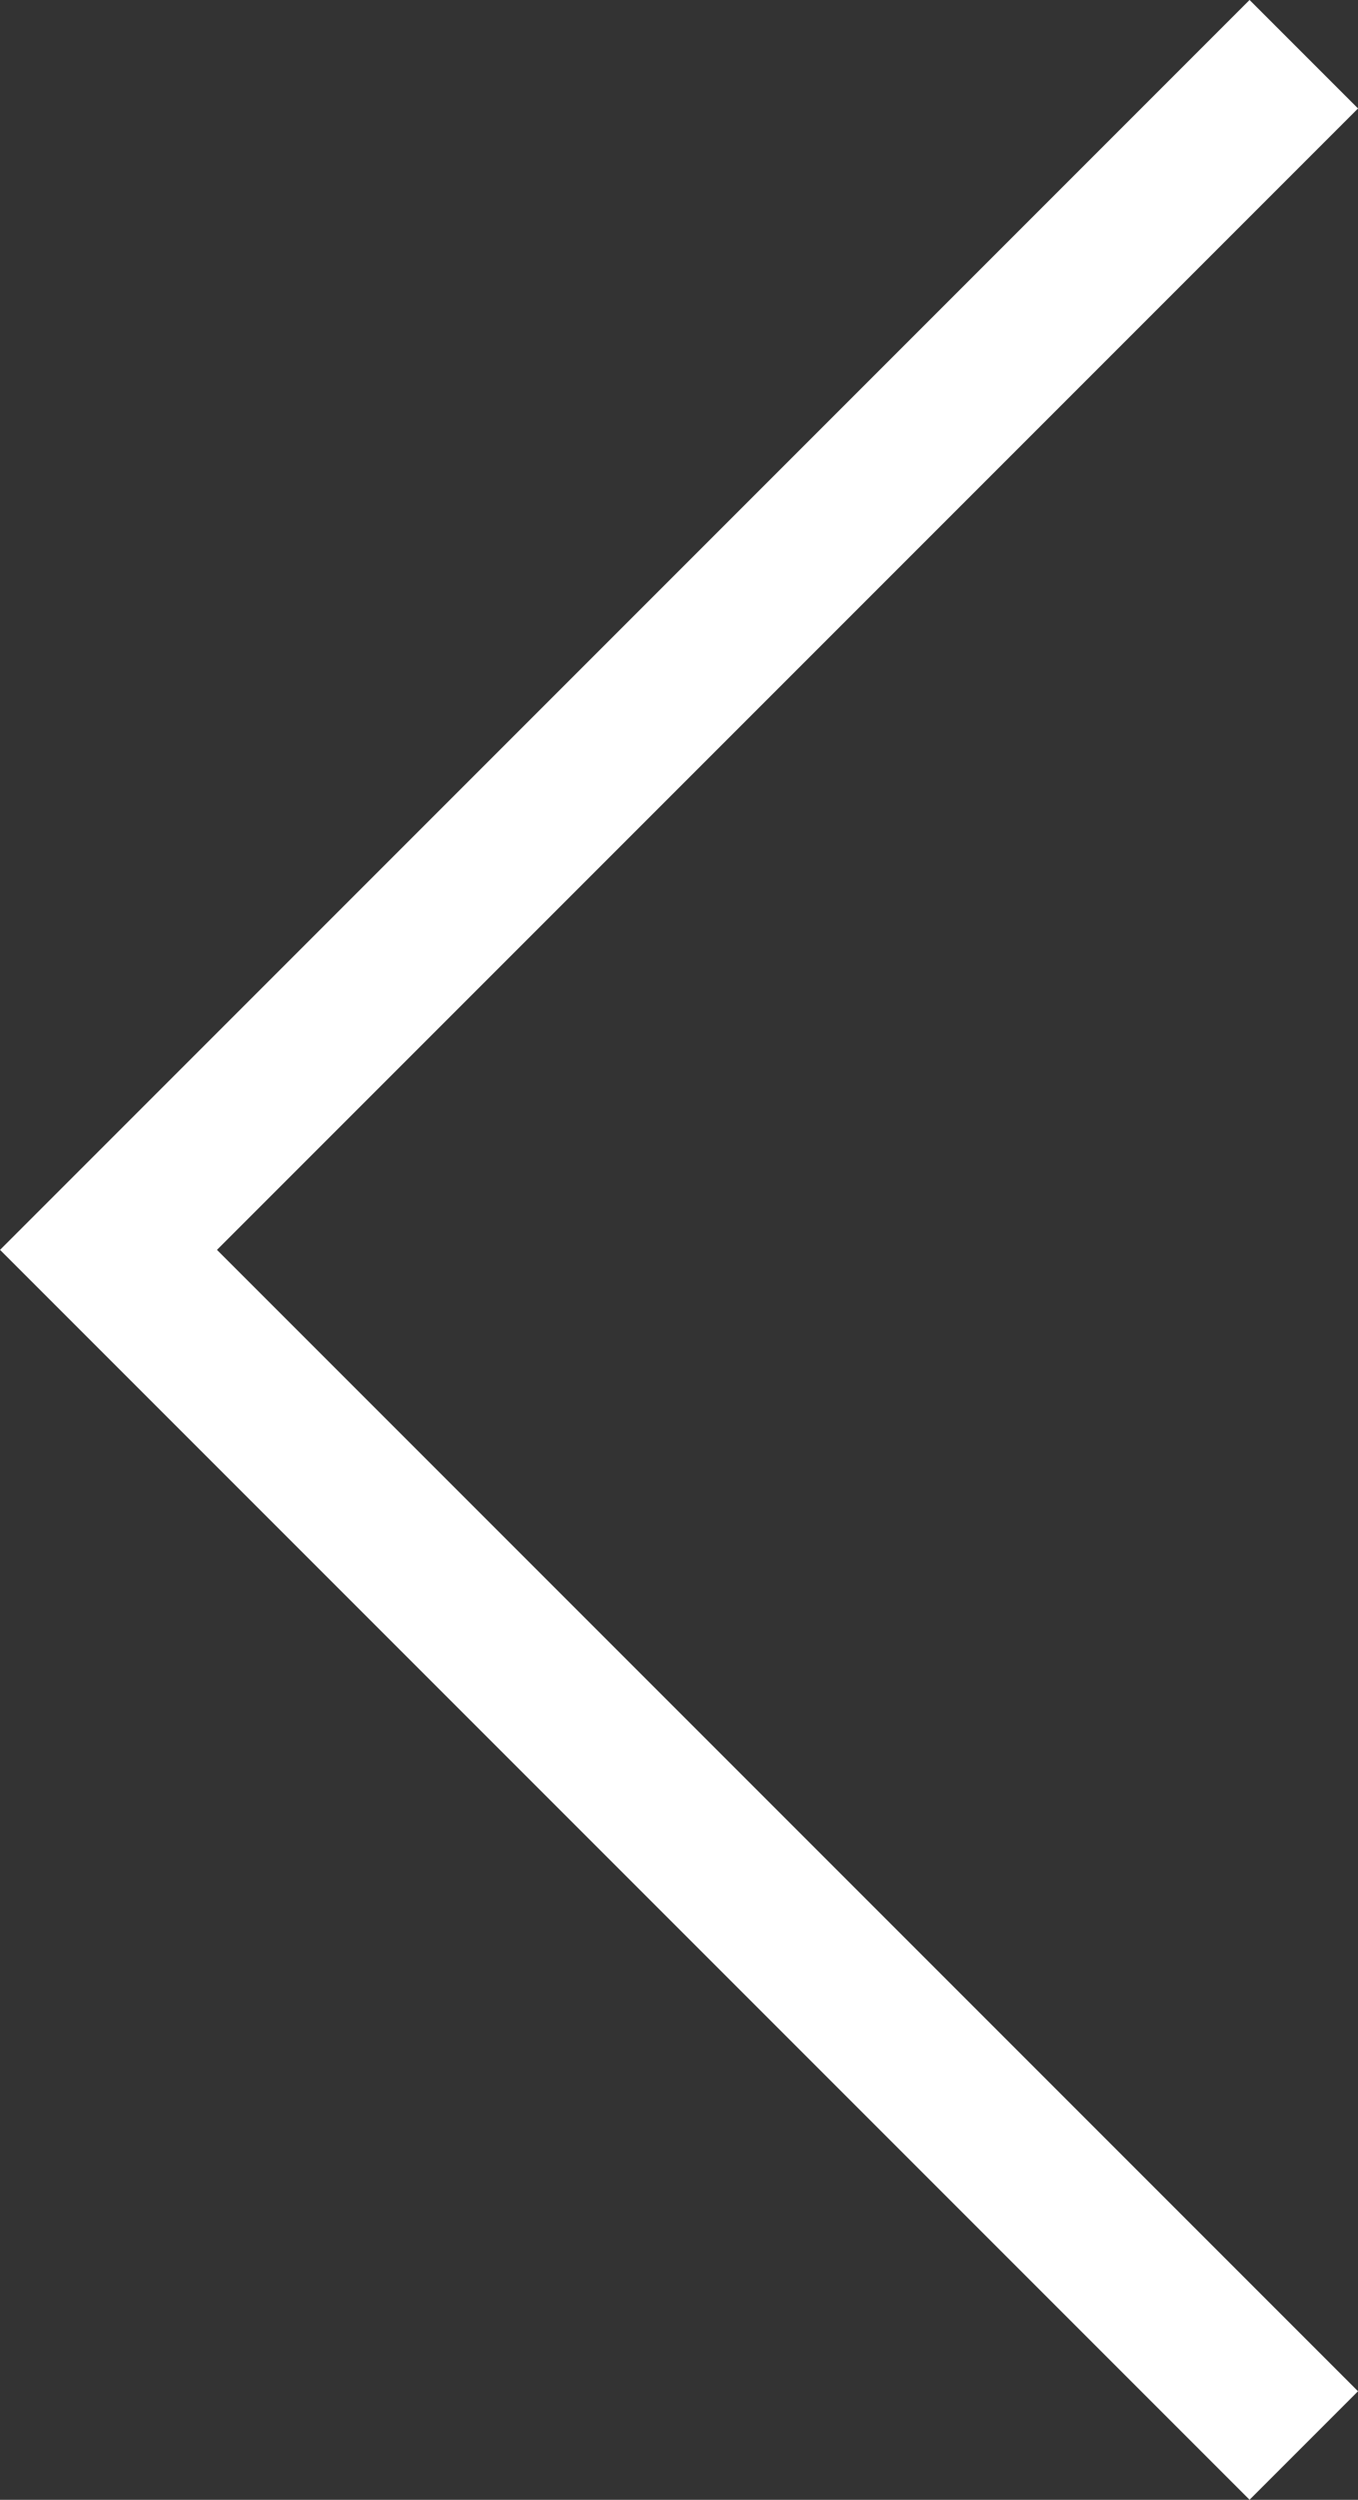 <svg xmlns="http://www.w3.org/2000/svg" width="13.279" height="24.437" viewBox="0 0 13.279 24.437">
  <rect x="0" y="0" width="13.279" height="24.437" fill="#333333" stroke="none"/>
  <g id="Icon_feather-arrow-right" data-name="Icon feather-arrow-right" transform="translate(12.749 23.906) rotate(180)">
    <path id="Path_18" data-name="Path 18" d="M0,0,11.688,11.688,0,23.376" transform="translate(0 0)" fill="none" stroke="#fff" stroke-width="1.5"/>
  </g>
</svg>
